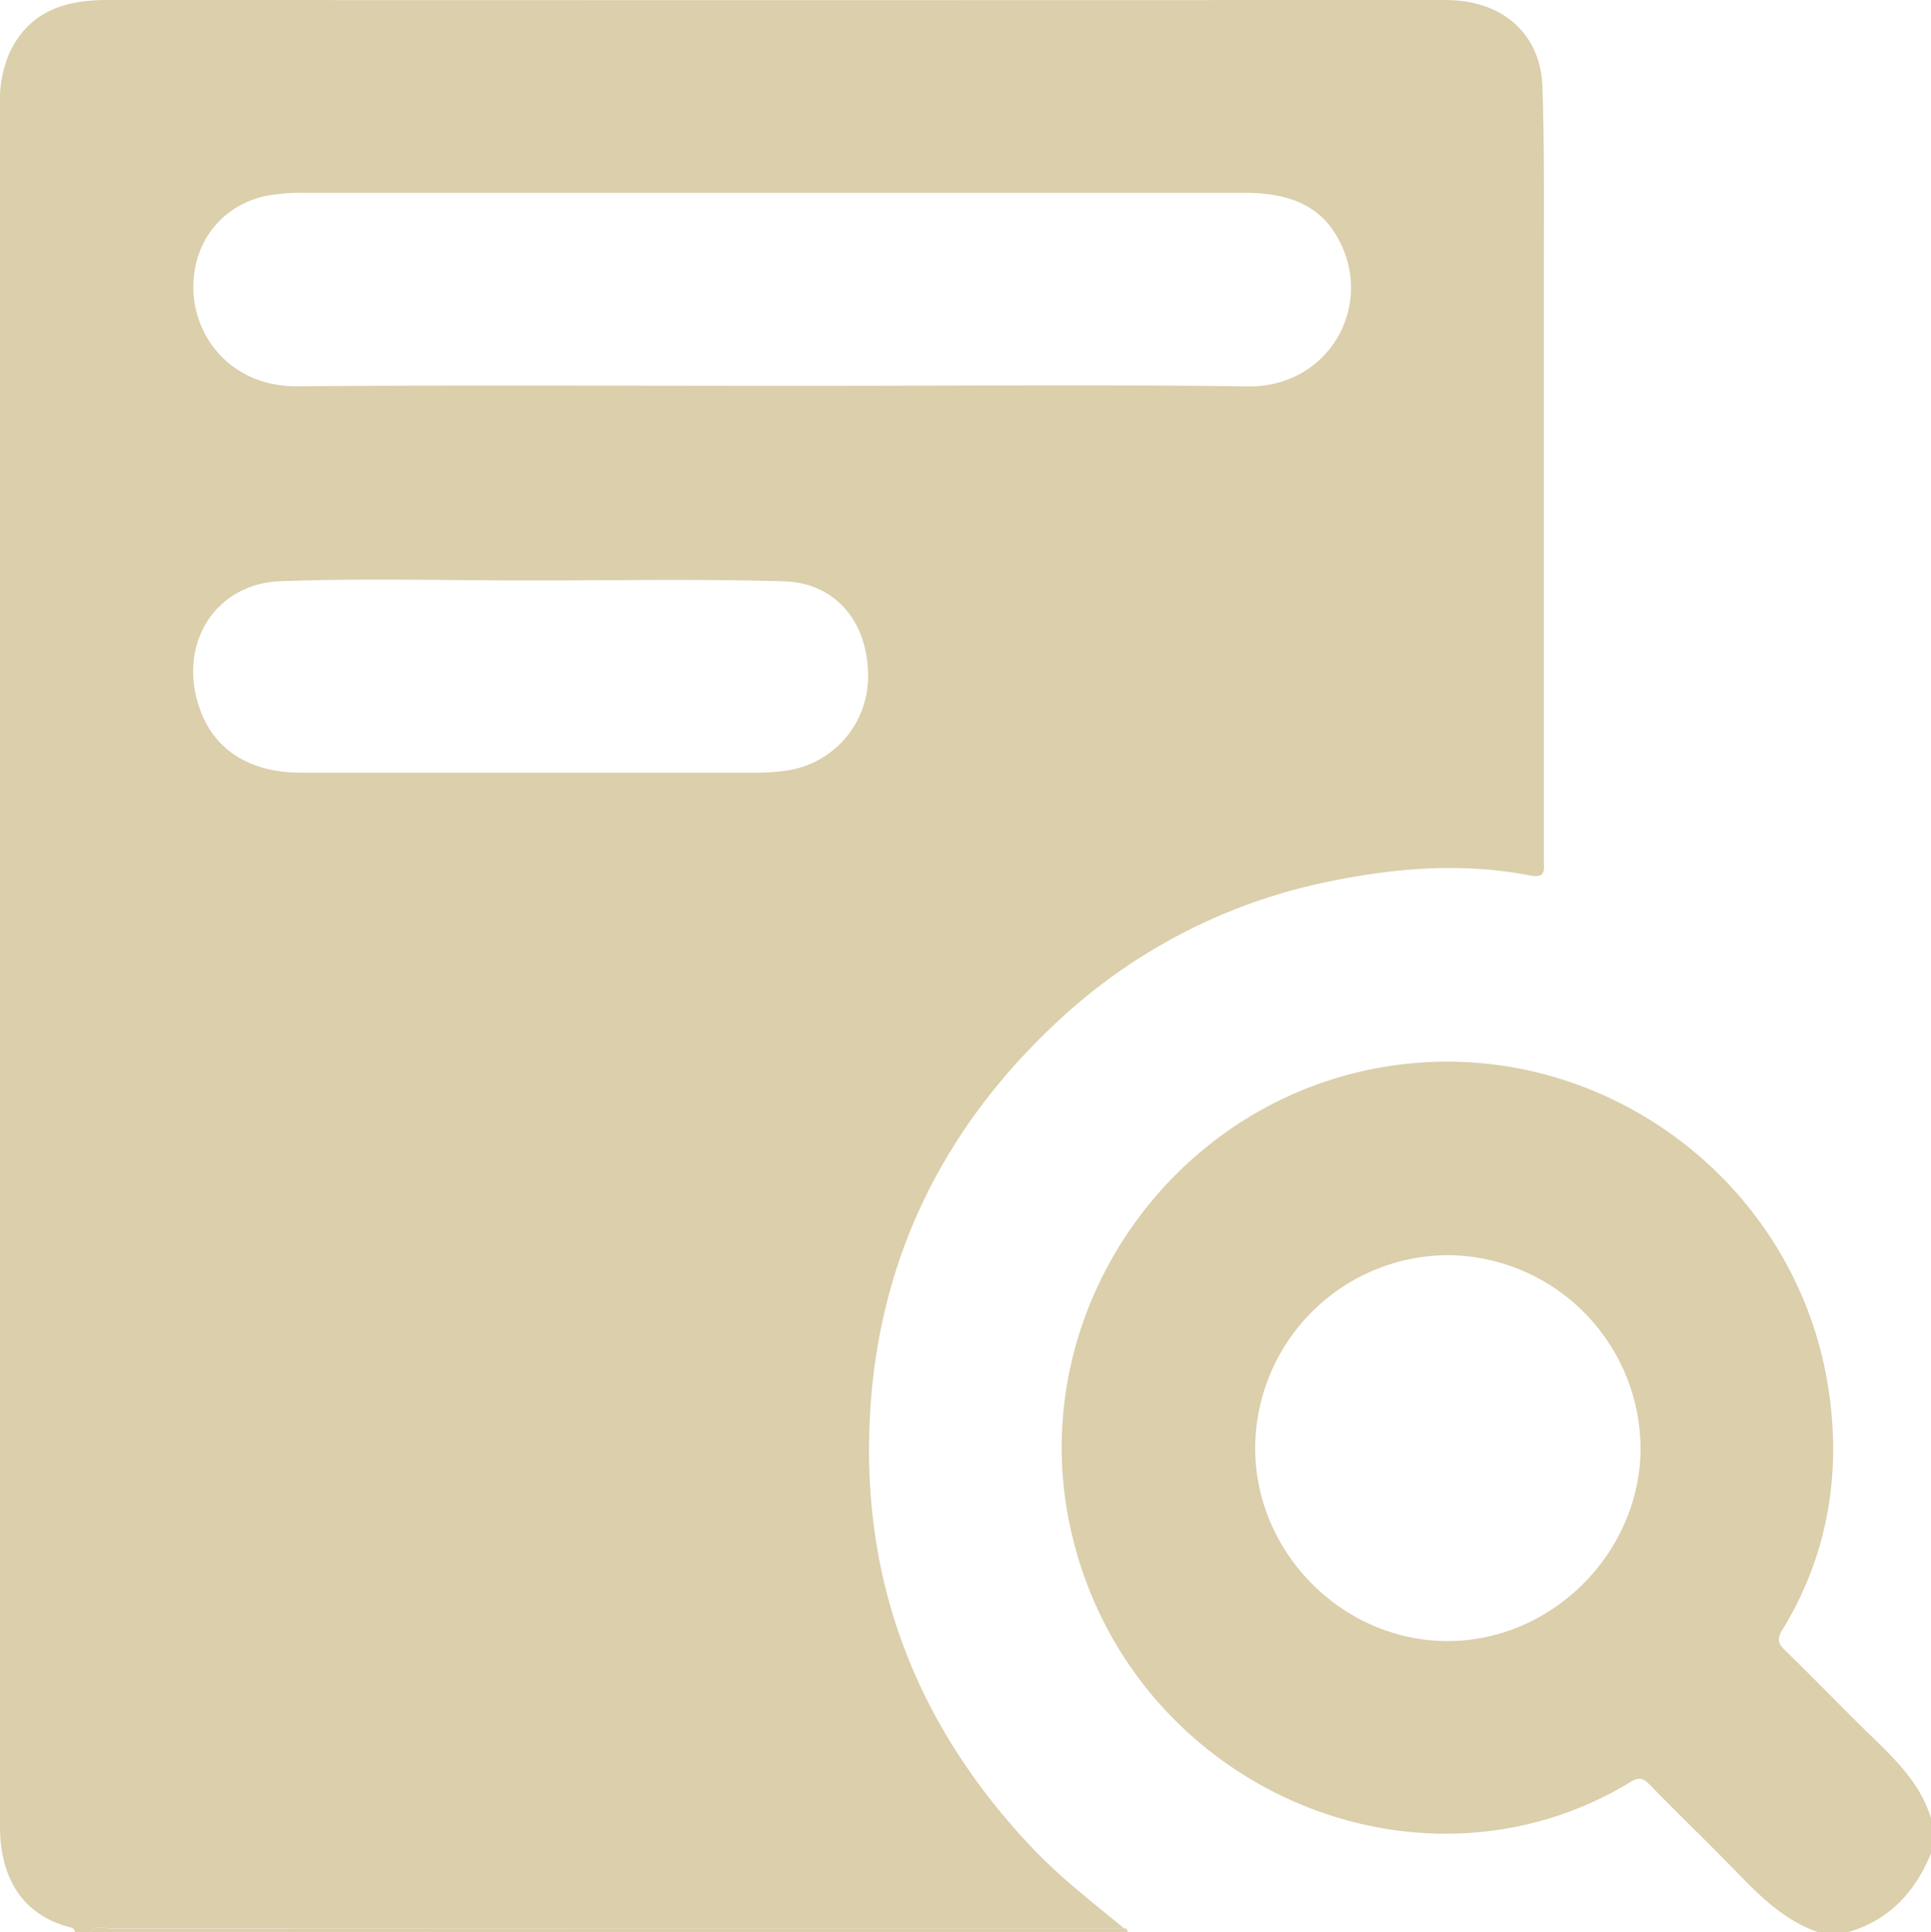 <svg xmlns="http://www.w3.org/2000/svg" viewBox="0 0 408.89 409.07"><defs><style>.cls-1{fill:#dbcfac;}</style></defs><g id="Layer_2" data-name="Layer 2"><g id="Layer_1-2" data-name="Layer 1"><path class="cls-1" d="M19.07,409.07h-3.2c-.06-.62-.49-.88-1-1C3.74,405.21,0,396.27,0,386.73Q0,204.42,0,22.11a25.27,25.27,0,0,1,2-10.9C6.14,2.4,13.69,0,22.71,0Q163.47.06,304.22,0c1.47,0,2.94,0,4.39.12,10.45.85,17.68,7.74,18,18.24.46,13.7.29,27.42.3,41.12q0,61.31,0,122.61c0,2,.55,3.93-2.94,3.26-14.33-2.76-28.65-1.61-42.77,1.34a118.54,118.54,0,0,0-58.18,30.45c-25.89,24.49-39.08,54.74-39,90.26.07,32.88,12.56,61,35.33,84.65C225.12,398,231.65,403,238,408.27q-107.22,0-214.45,0C22,408.31,20.32,407.53,19.07,409.07ZM163.23,81.69h9.58c30.48,0,60.95-.29,91.42.12,17.11.22,26.89-17,19.18-31.2-4.25-7.87-11.68-9.78-20-9.78l-199.61,0a40.14,40.14,0,0,0-6.75.51C46.78,43.15,40.27,51.85,41,62.3c.69,10,8.67,19.6,22,19.49C96.43,81.51,129.83,81.69,163.23,81.69Zm-50.7,41.21v0c-17.7,0-35.42-.49-53.09.15-13.89.51-21.72,13.22-17.32,26.49,3,9.14,10.55,14.05,21.71,14.06q48.51,0,97,0a45.08,45.08,0,0,0,5.56-.42,20.14,20.14,0,0,0,17.42-20.49c-.17-11.17-7-19.31-17.82-19.61C148.21,122.55,130.36,122.9,112.53,122.9Z"></path><path class="cls-1" d="M384.92,409.07c-7-2.45-12.05-7.41-17.05-12.56-6.12-6.3-12.45-12.39-18.58-18.68-1.35-1.38-2.27-1.61-4-.55-45.71,27.83-108,.28-119-55.56C217.77,278.1,247,235,290.64,226.34c45.82-9.12,90.43,22.71,96.74,69.09,2.42,17.72-.65,34.4-10,49.73-1.17,1.89-.83,2.87.63,4.28,6.19,6,12.2,12.27,18.4,18.29,5.22,5.06,10.37,10.12,12.52,17.37v7.19c-3.35,8.23-8.8,14.25-17.58,16.78ZM306.61,265.75a41,41,0,0,0-40.82,40.86c0,22.31,18.7,40.95,40.92,40.85,22-.1,40.6-18.7,40.68-40.76A41.11,41.11,0,0,0,306.61,265.75Z"></path><path class="cls-1" d="M238,408.27c.55,0,.75.31.79.8H19.07c1.25-1.54,3-.76,4.43-.76Q130.73,408.25,238,408.27Z"></path></g></g></svg>